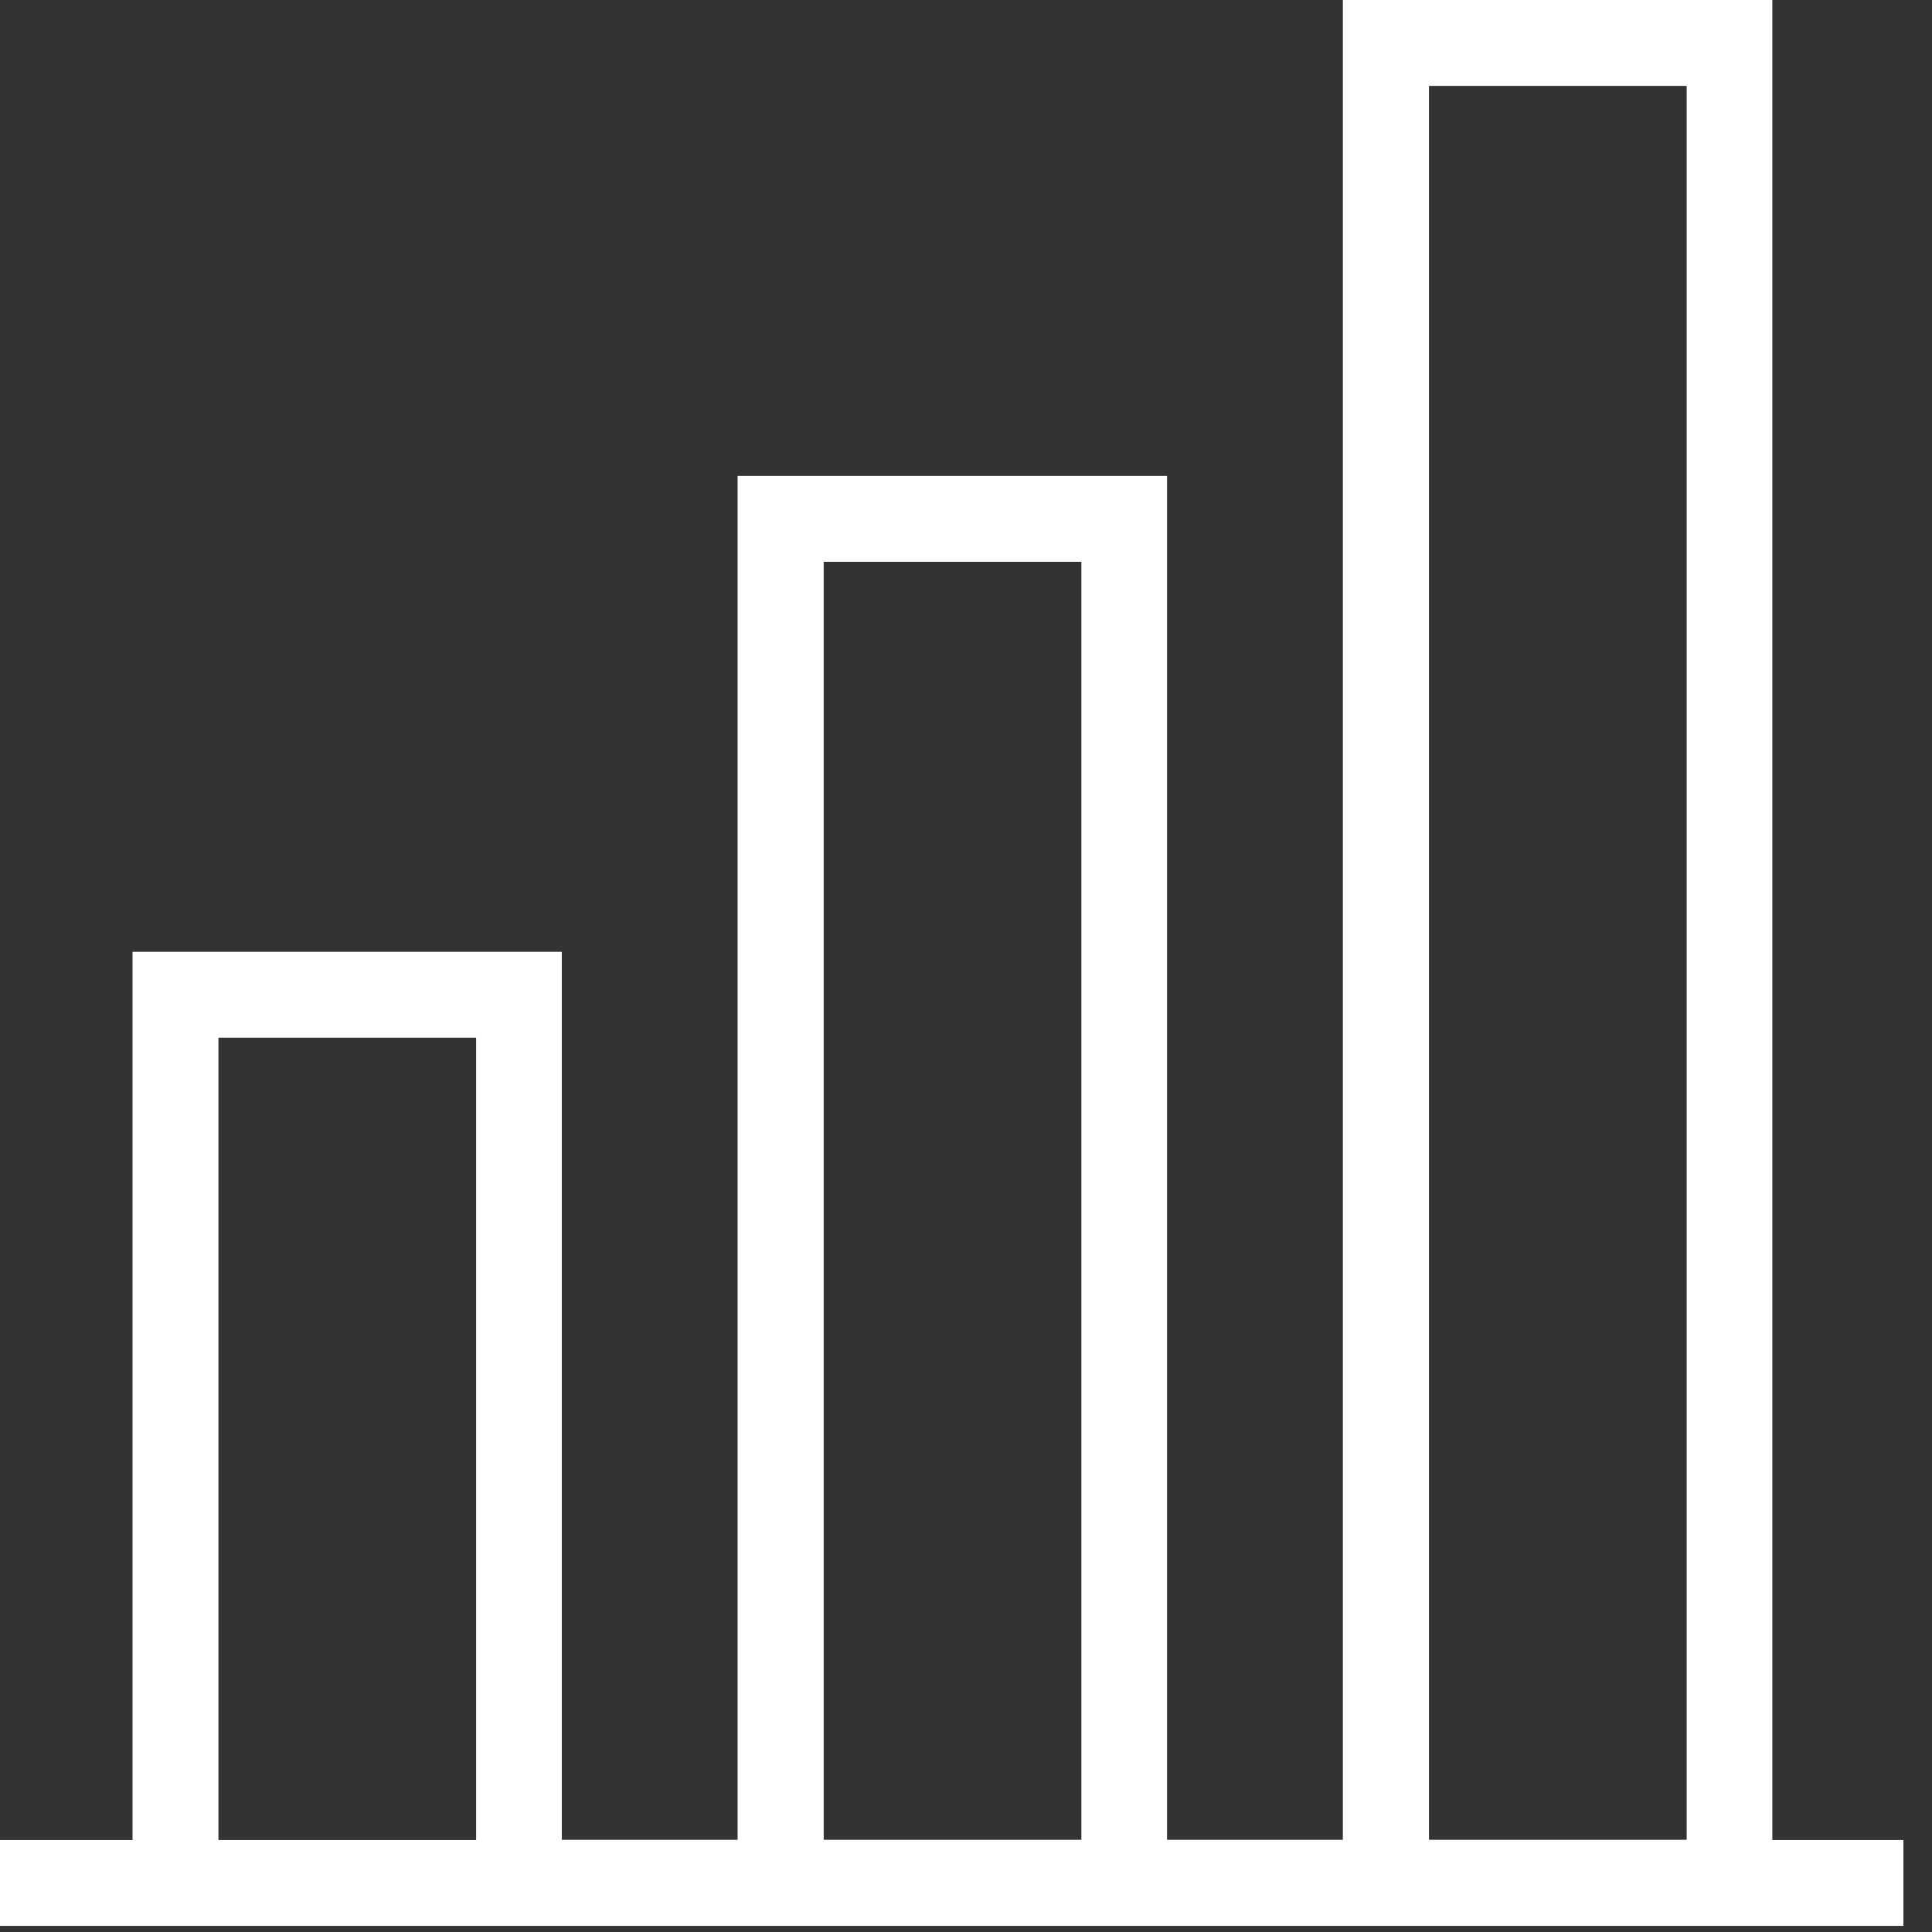 <svg width="61" height="61" viewBox="0 0 61 61" fill="none" xmlns="http://www.w3.org/2000/svg">
<rect x="0" y="0" width="61" height="61" fill="#333333" stroke="none"/>
<path d="M55.959 58.088V0H42.399V58.088H36.848V15.026H23.289V58.088H17.738V30.052H4.185V58.095H0V60.807H60.097V58.095H55.959V58.088ZM6.897 58.088V32.764H15.033V58.095H6.897V58.088ZM26.007 58.088V17.738H34.143V58.088H26.007ZM45.118 58.088V2.712H53.254V58.088H45.118Z" fill="white"/>
</svg>
